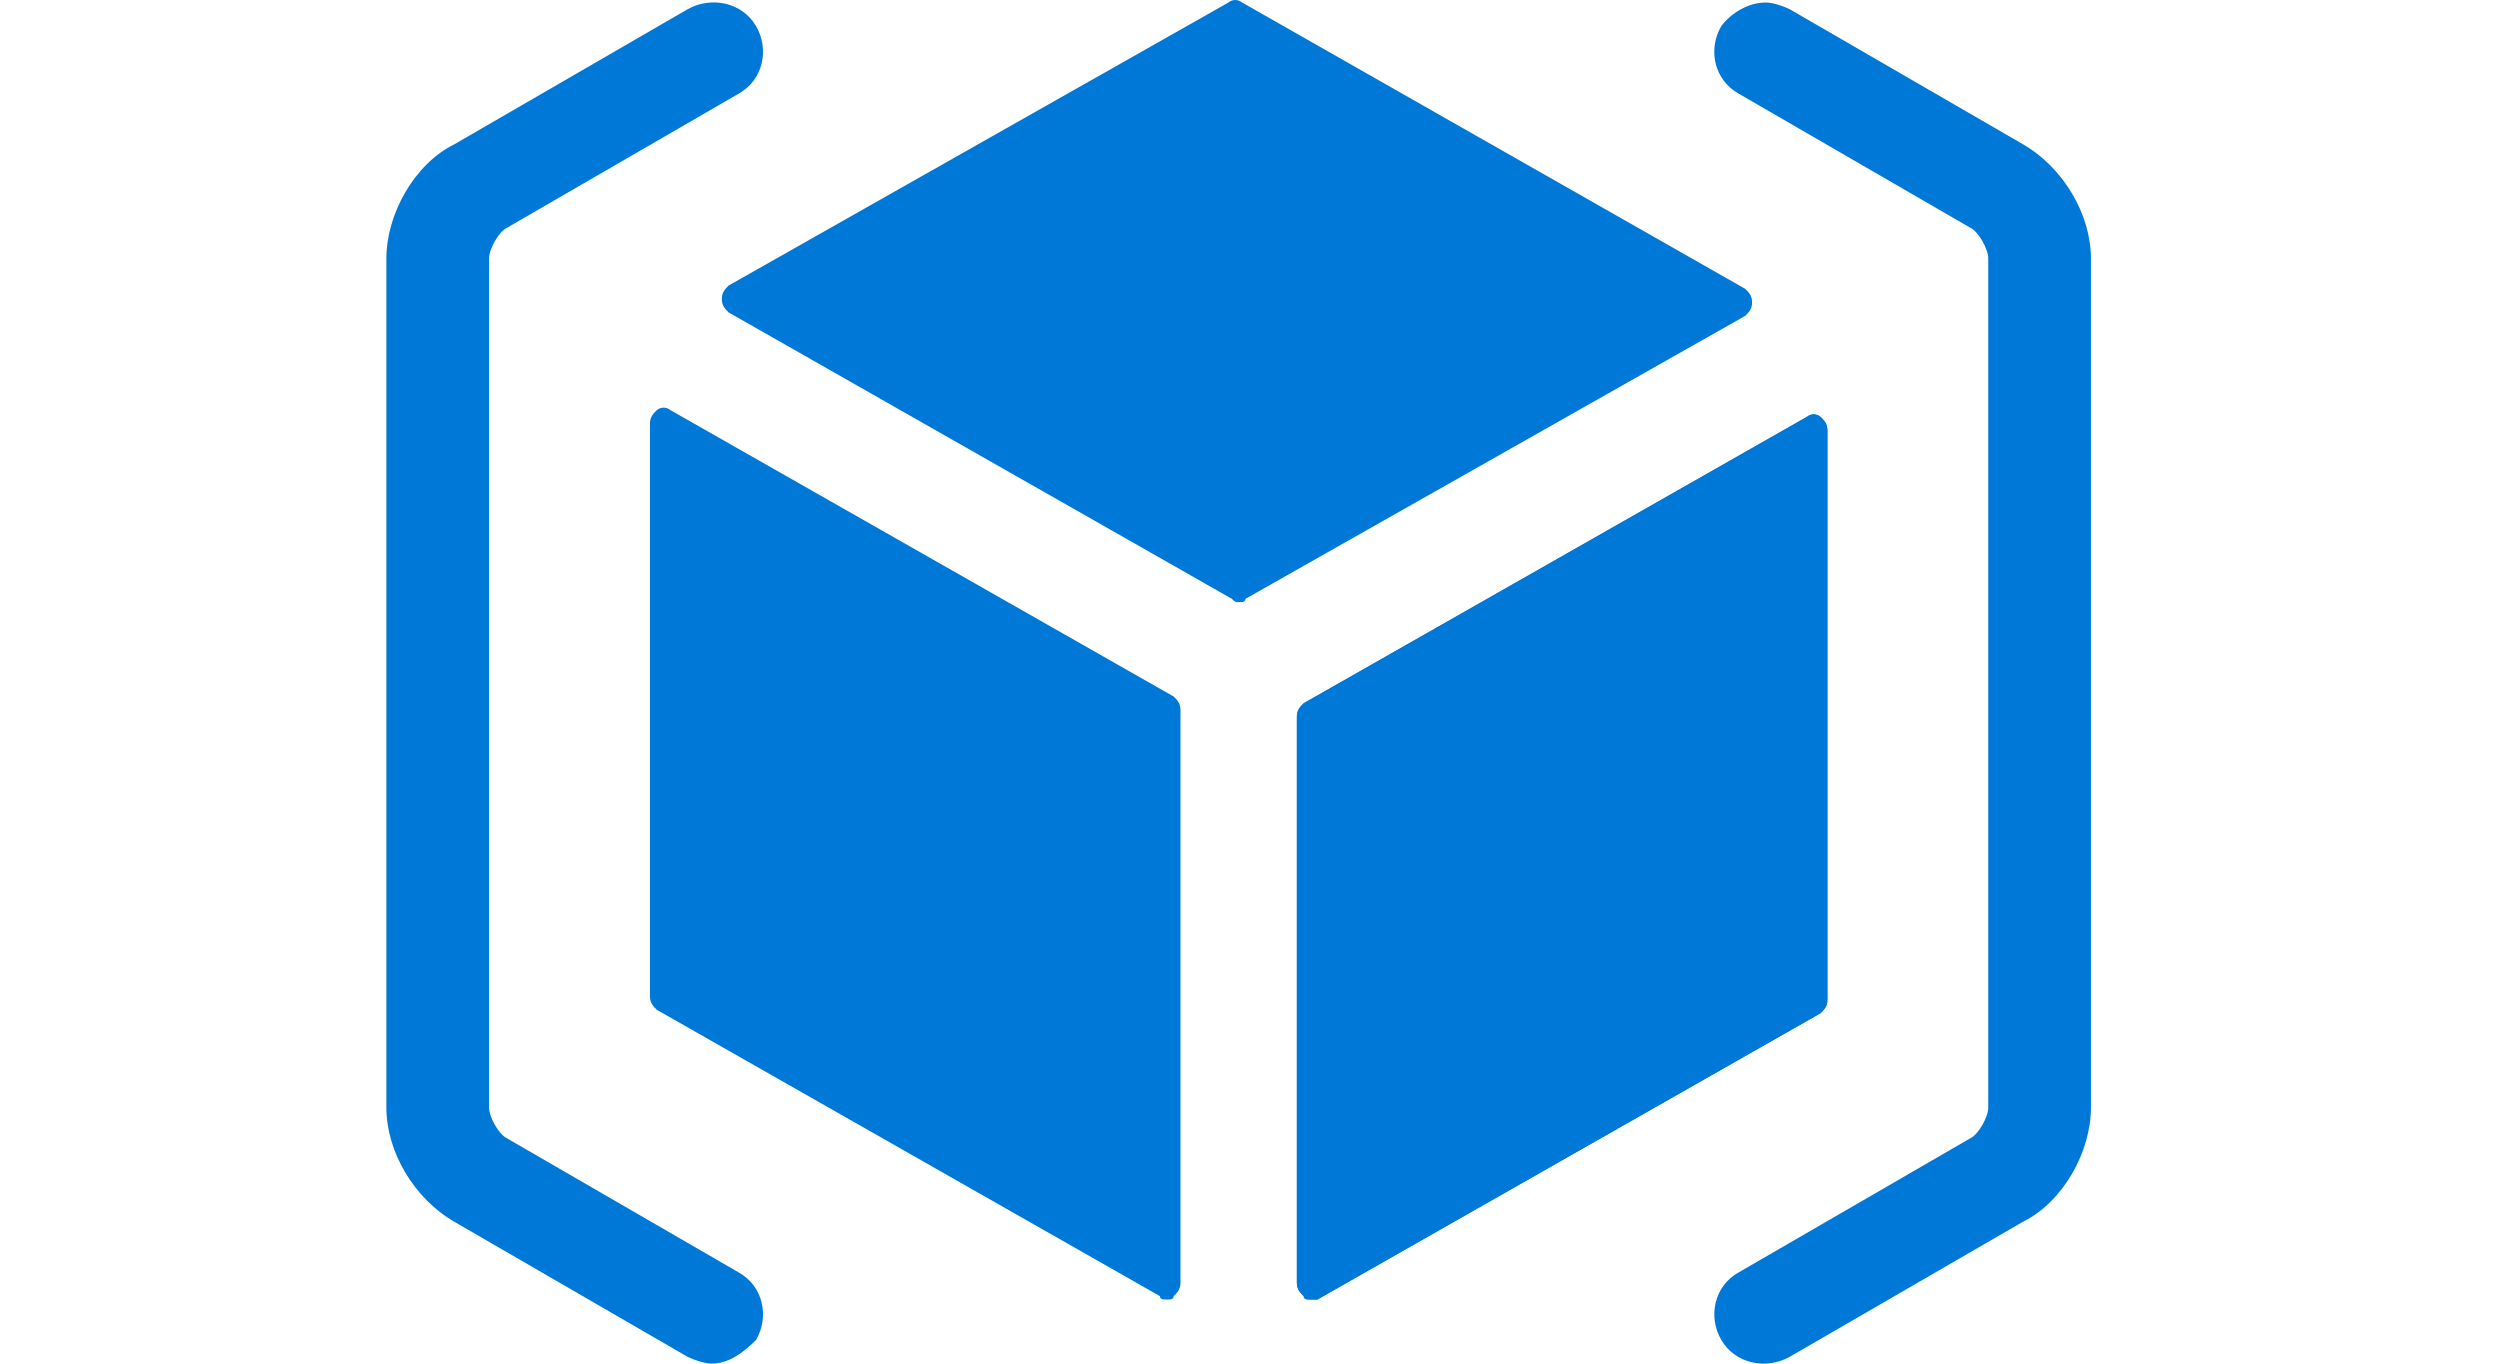 <svg width="110" height="60" viewBox="0 0 110 60" fill="none" xmlns="http://www.w3.org/2000/svg">
<g clip-path="url(#clip0_6789_5445)">
<path fill-rule="evenodd" clip-rule="evenodd" d="M54.502 26.495C54.351 26.495 54.351 26.495 54.2 26.347L32.062 13.748C31.911 13.6 31.761 13.452 31.761 13.155C31.761 12.858 31.911 12.71 32.062 12.562L54.05 0.111C54.134 0.039 54.241 0 54.351 0C54.462 0 54.568 0.039 54.652 0.111L76.791 12.71C76.942 12.859 77.093 13.006 77.093 13.303C77.093 13.6 76.942 13.748 76.791 13.896L54.803 26.347C54.803 26.495 54.652 26.495 54.502 26.495ZM51.339 57.179C51.188 57.179 51.037 57.179 51.037 57.031L28.899 44.431C28.748 44.283 28.598 44.135 28.598 43.838V18.64C28.598 18.343 28.748 18.195 28.899 18.047C28.983 17.975 29.09 17.936 29.2 17.936C29.311 17.936 29.417 17.975 29.501 18.047L51.64 30.646C51.791 30.794 51.941 30.942 51.941 31.239V56.438C51.941 56.734 51.79 56.883 51.64 57.031C51.64 57.18 51.489 57.179 51.339 57.179Z" fill="#0078D7"/>
<path fill-rule="evenodd" clip-rule="evenodd" d="M57.665 57.178C57.514 57.178 57.363 57.178 57.363 57.03C57.212 56.881 57.062 56.733 57.062 56.437V31.535C57.062 31.239 57.213 31.091 57.363 30.943L79.502 18.343C79.586 18.272 79.693 18.233 79.803 18.233C79.914 18.233 80.02 18.272 80.104 18.343C80.255 18.492 80.406 18.64 80.406 18.937V43.987C80.406 44.283 80.255 44.432 80.104 44.58L57.966 57.178H57.665Z" fill="#0078D7"/>
<path fill-rule="evenodd" clip-rule="evenodd" d="M57.665 57.178C57.514 57.178 57.363 57.178 57.363 57.03C57.212 56.881 57.062 56.733 57.062 56.437V31.535C57.062 31.239 57.213 31.091 57.363 30.943L79.502 18.343C79.586 18.272 79.693 18.233 79.803 18.233C79.914 18.233 80.02 18.272 80.104 18.343C80.255 18.492 80.406 18.64 80.406 18.937V43.987C80.406 44.283 80.255 44.432 80.104 44.58L57.966 57.178H57.665Z" fill="#0078D7"/>
<path fill-rule="evenodd" clip-rule="evenodd" d="M31.307 59.996C31.006 59.996 30.554 59.847 30.253 59.699L20.012 53.77C18.204 52.733 17 50.657 17 48.73V11.377C17 9.45 18.204 7.226 20.012 6.337L30.253 0.408C31.308 -0.185 32.663 0.112 33.266 1.149C33.868 2.186 33.567 3.52 32.513 4.114L22.271 10.043C21.97 10.191 21.518 10.932 21.518 11.377V48.73C21.518 49.175 21.97 49.916 22.271 50.065L32.513 55.993C33.567 56.586 33.868 57.92 33.266 58.958C32.663 59.551 32.06 59.996 31.307 59.996ZM77.694 0.111C77.996 0.111 78.447 0.259 78.749 0.407L88.99 6.336C90.797 7.373 92.002 9.448 92.002 11.376V48.73C92.002 50.656 90.797 52.88 88.99 53.769L78.749 59.698C77.694 60.291 76.339 59.994 75.737 58.957C75.134 57.919 75.435 56.585 76.49 55.992L86.73 50.063C87.032 49.915 87.483 49.174 87.483 48.729V11.376C87.483 10.931 87.032 10.19 86.73 10.042L76.489 4.113C75.434 3.52 75.133 2.186 75.736 1.148C76.187 0.556 76.94 0.111 77.693 0.111H77.694Z" fill="#0078D7"/>
</g>
<defs>
<clipPath id="clip0_6789_5445">
<rect width="110" height="60" fill="white"/>
</clipPath>
</defs>
</svg>
